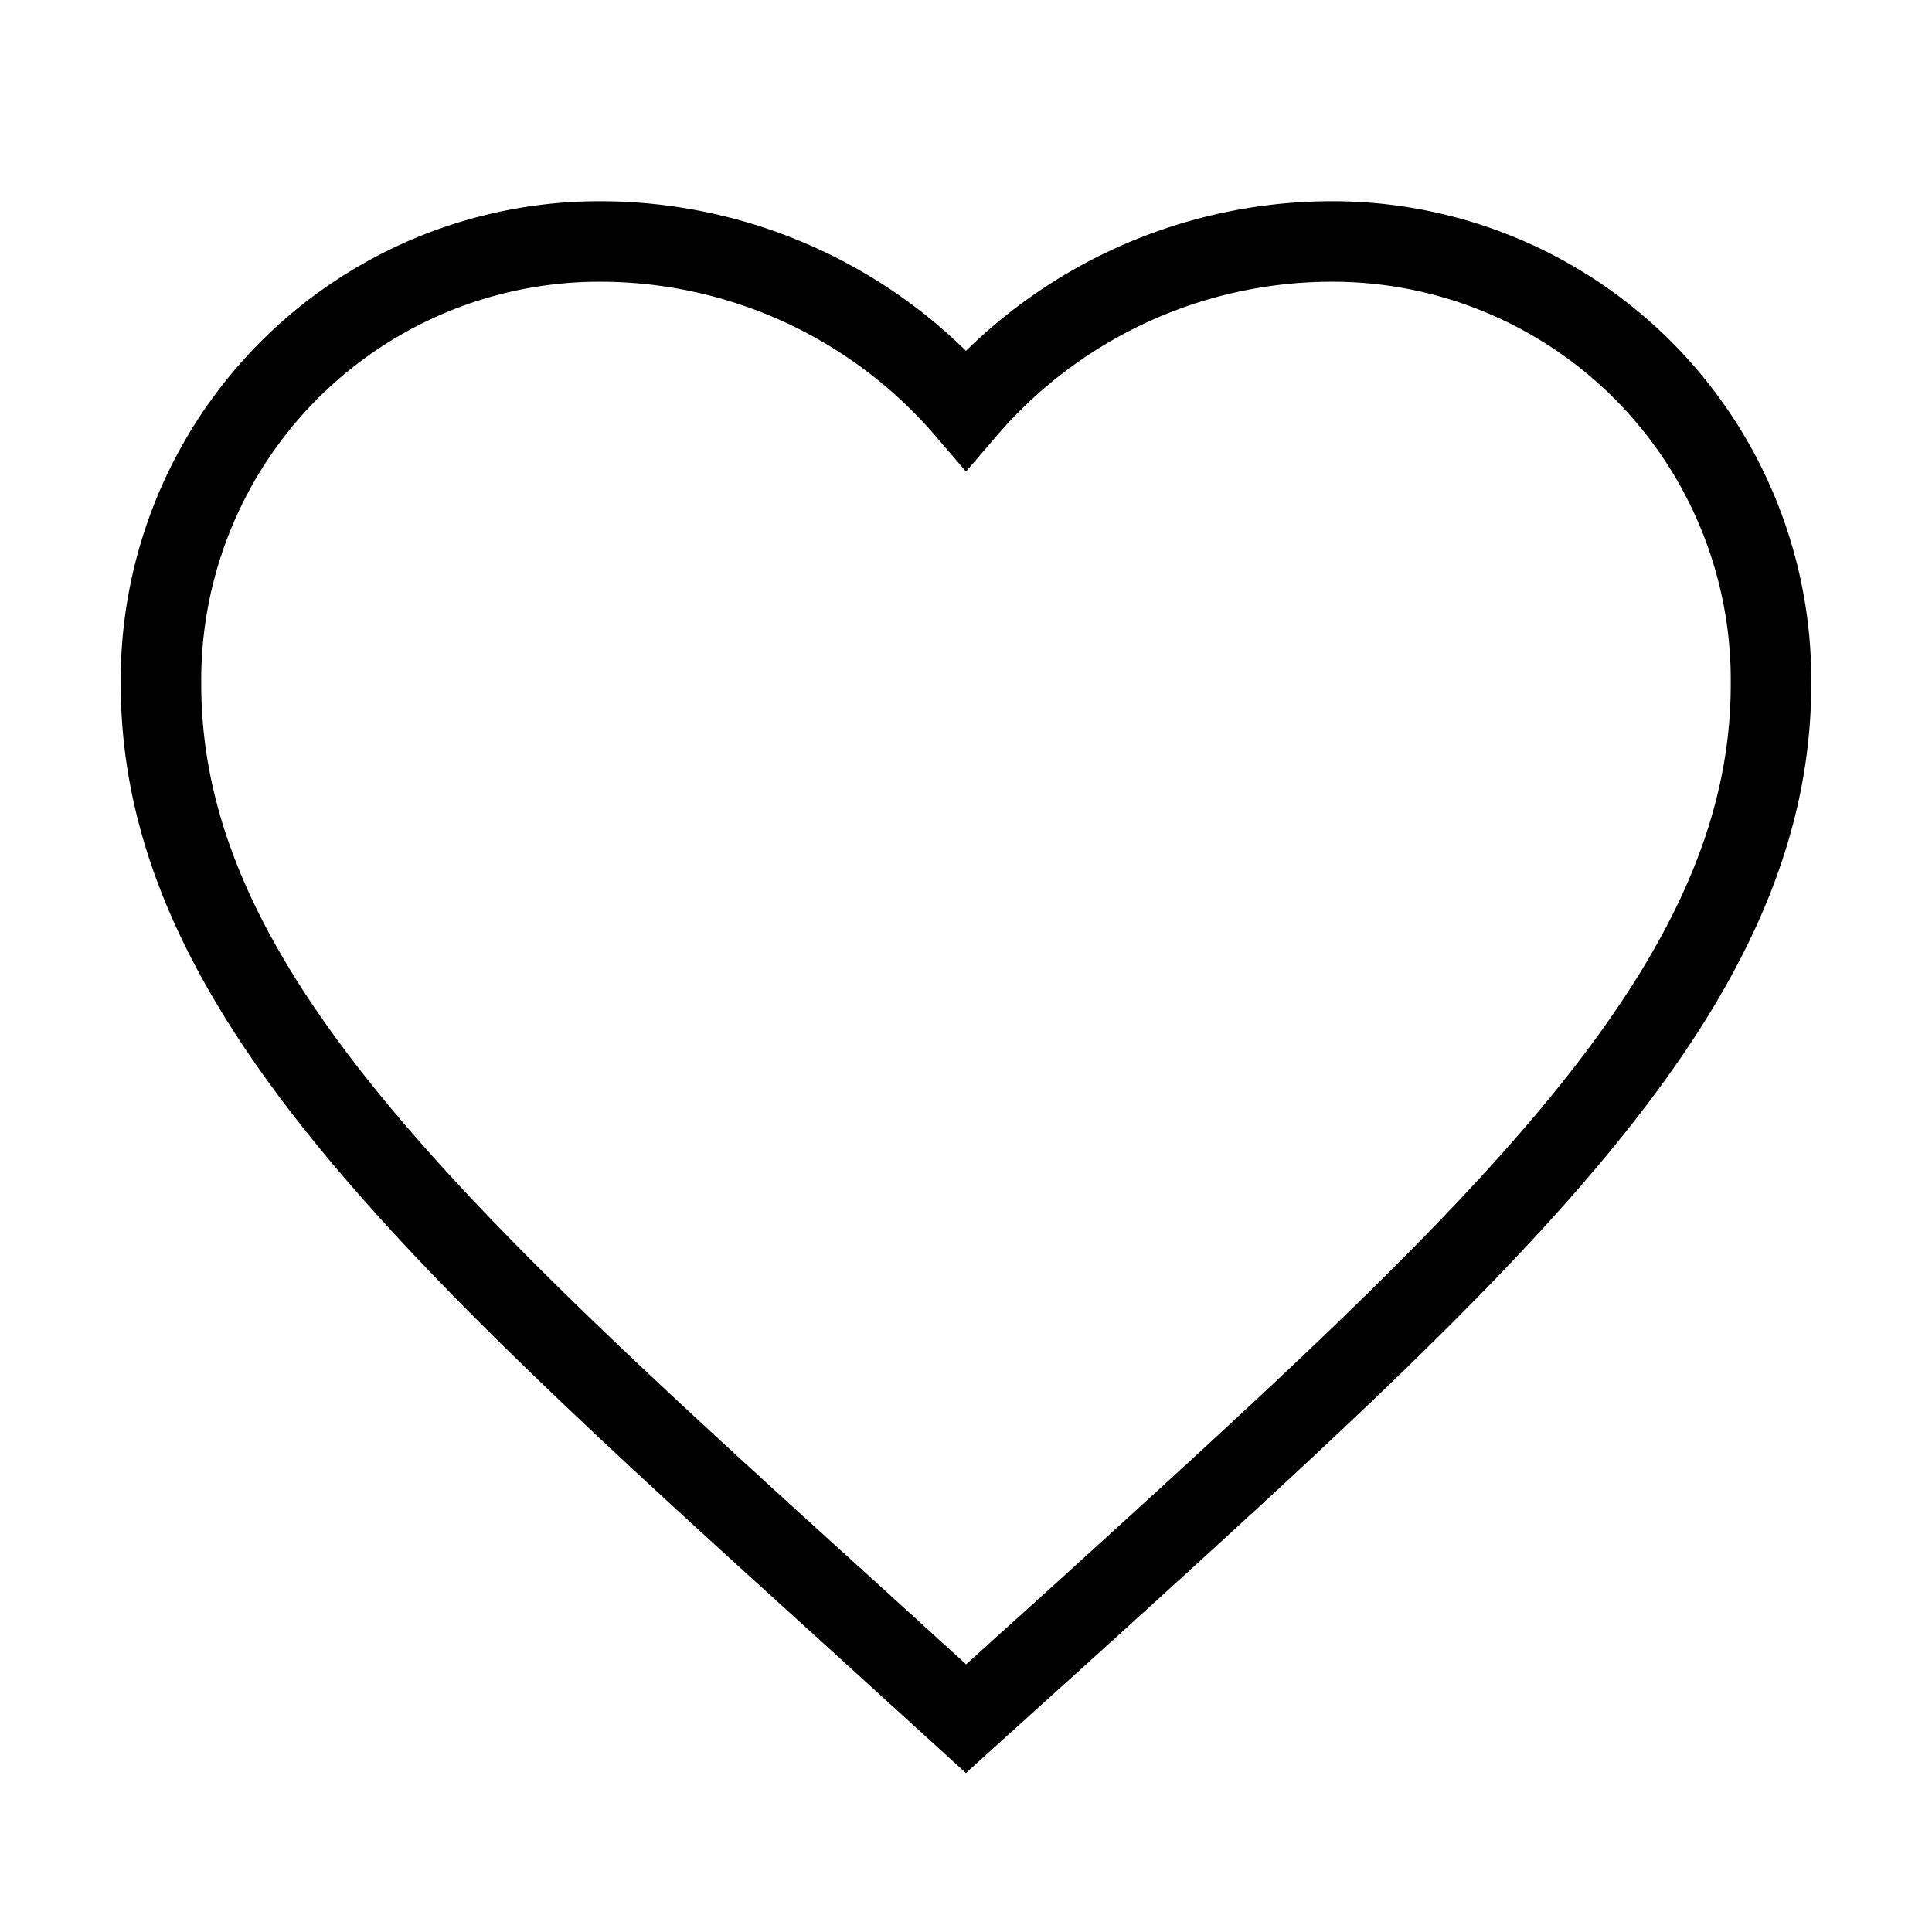 <svg xmlns="http://www.w3.org/2000/svg" width="24" height="24"><path data-name="パス 43" d="M0 0h24v24H0z" fill="none"/><path data-name="パス 44" d="M12 21.35l-1.45-1.32C5.4 15.36 2 12.28 2 8.5A5.447 5.447 0 017.5 3 5.988 5.988 0 0112 5.09 5.988 5.988 0 0116.5 3 5.447 5.447 0 0122 8.5c0 3.78-3.4 6.86-8.55 11.54z" fill="none" stroke="#000"/></svg>